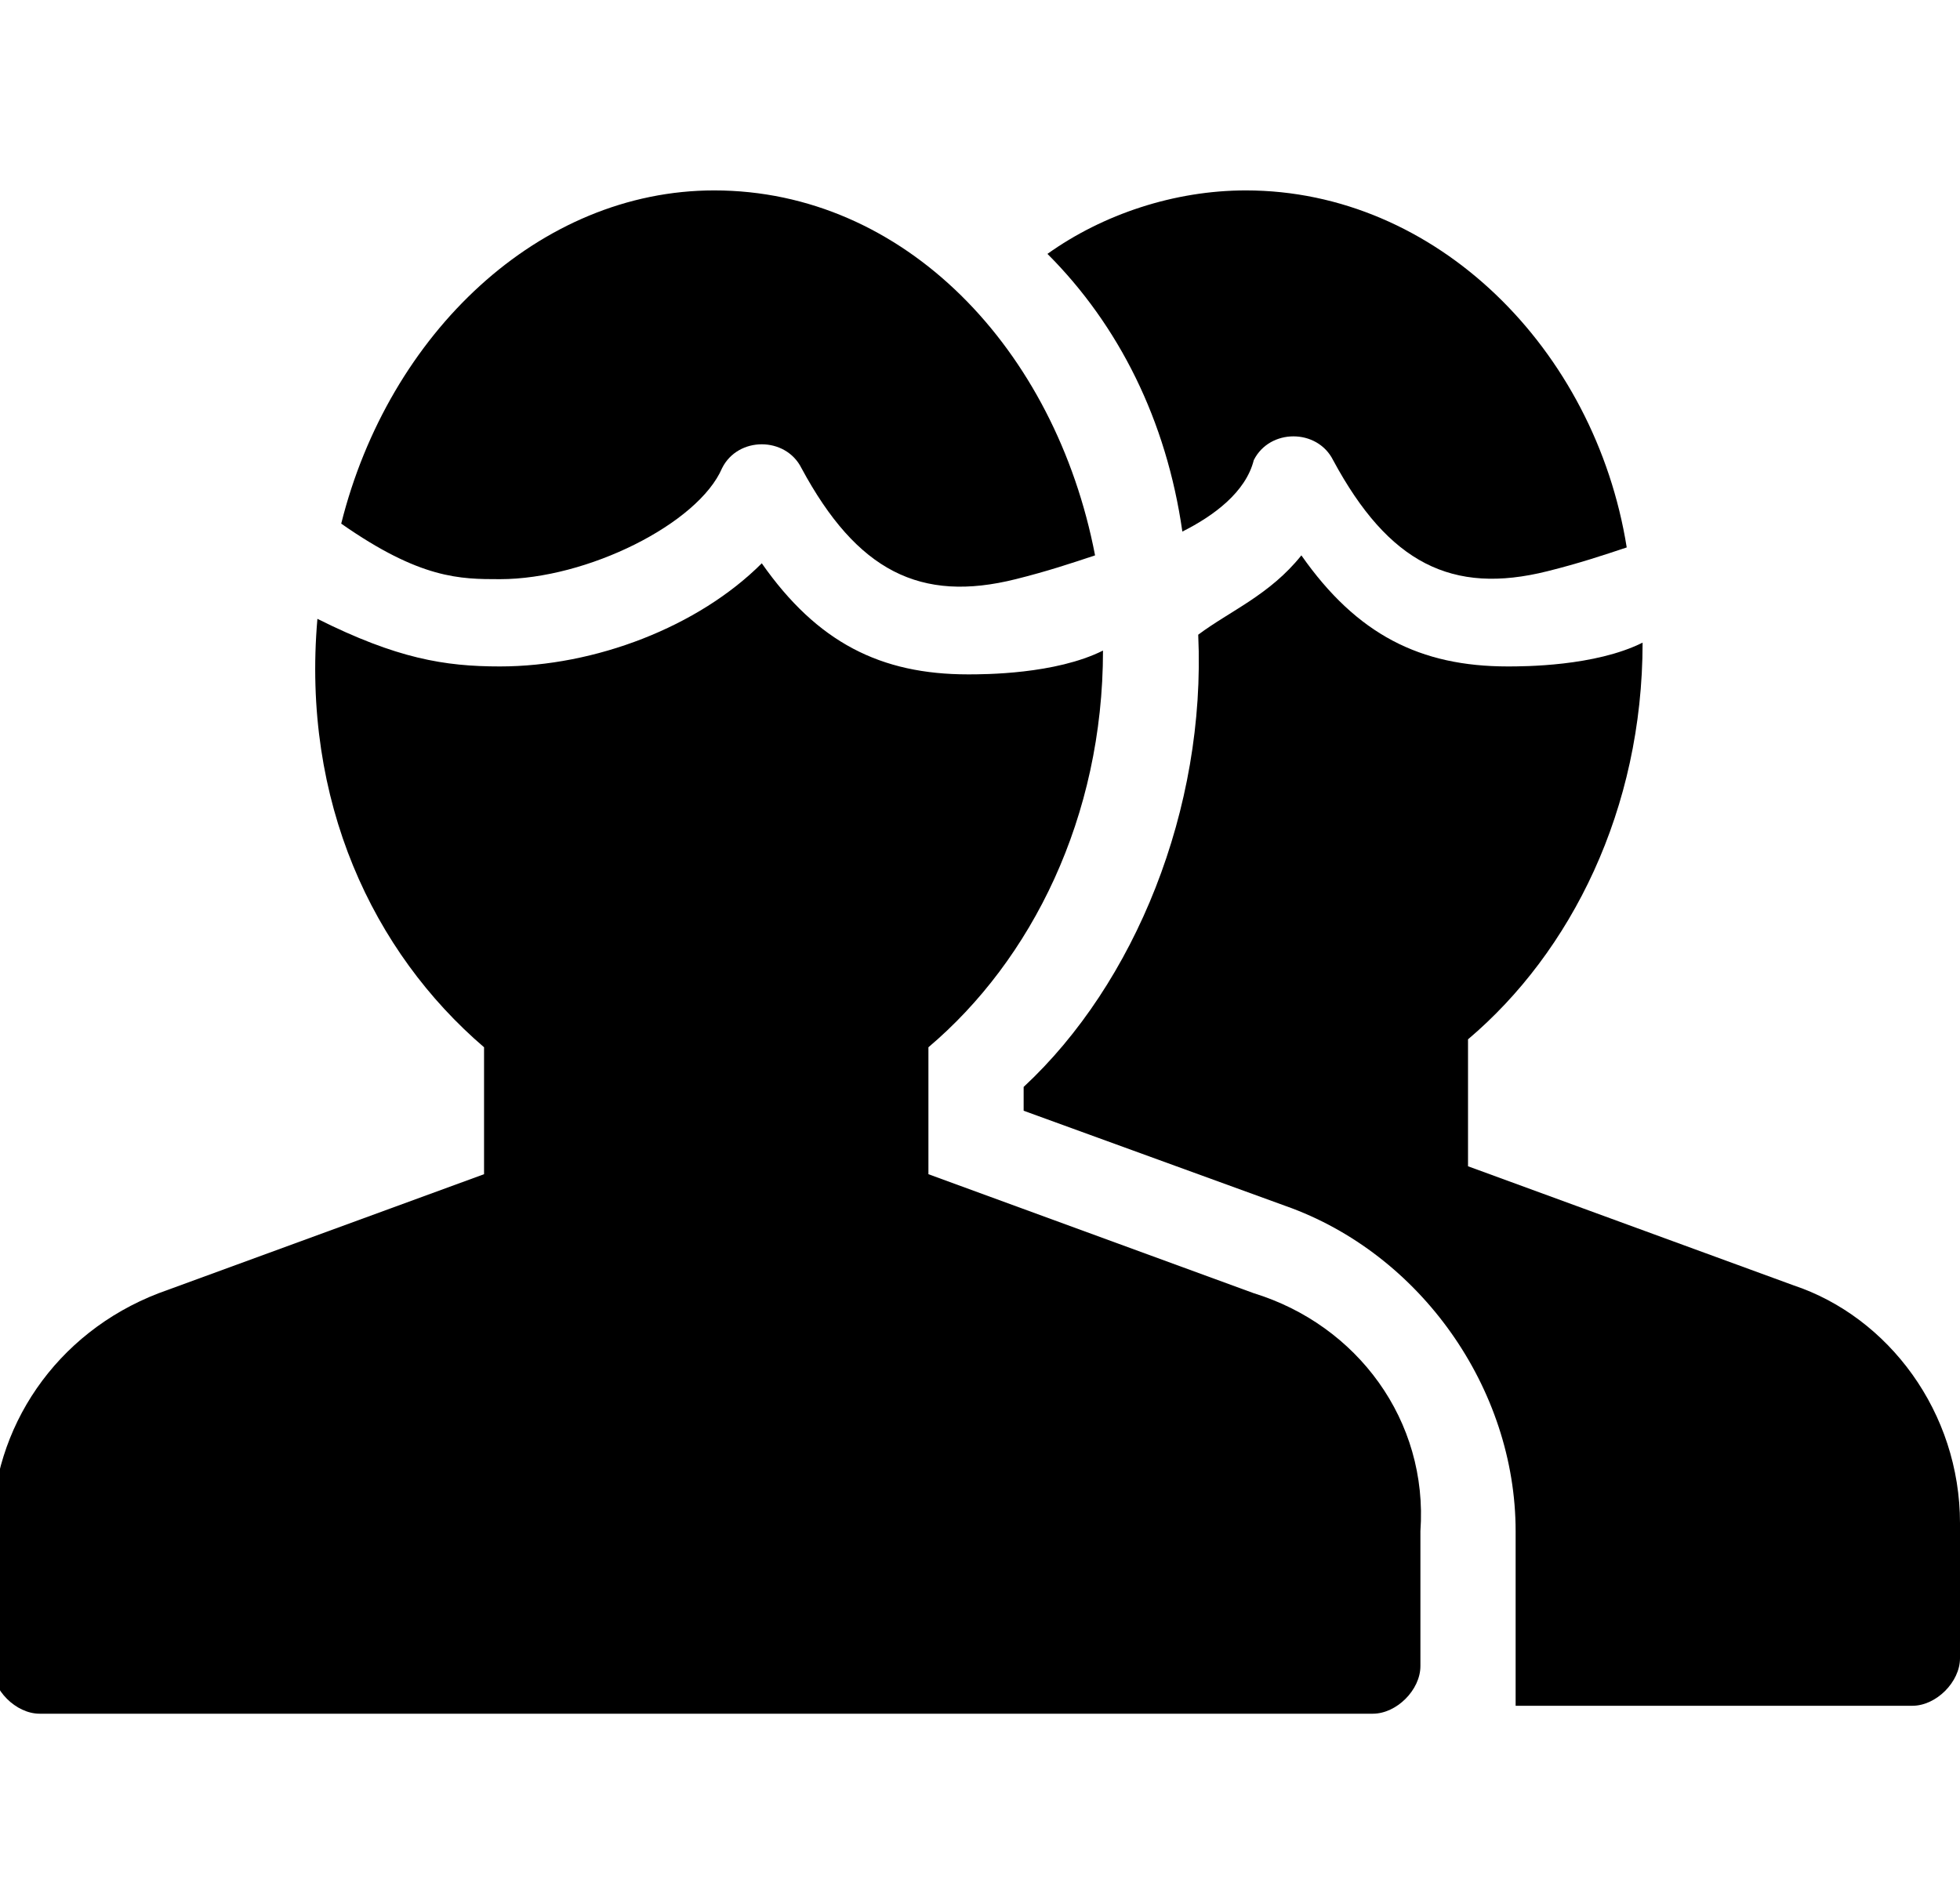 <?xml version="1.0" encoding="utf-8"?>
<!-- Generator: Adobe Illustrator 25.4.1, SVG Export Plug-In . SVG Version: 6.00 Build 0)  -->
<svg version="1.1" id="Ebene_1" xmlns="http://www.w3.org/2000/svg" xmlns:xlink="http://www.w3.org/1999/xlink" x="0px" y="0px"
	 viewBox="0 0 24.7 24" style="enable-background:new 0 0 24.7 24;" xml:space="preserve">
<style type="text/css">
	.st0{fill:none;}
</style>
<rect x="0" class="st0" width="24.7" height="24"/>
<g>
	<path d="M15.1,8c0.1,2.2-0.8,4.4-2.2,5.7V14l3.3,1.2c1.7,0.6,2.9,2.3,2.9,4.1v2.2h5c0.3,0,0.6-0.3,0.6-0.6v-1.7
		c0-1.4-0.9-2.6-2.1-3l-4.1-1.5v-1.6c1.3-1.1,2.2-2.9,2.2-5c-0.6,0.3-1.5,0.3-1.7,0.3c-1.1,0-1.9-0.4-2.6-1.4
		C16,7.5,15.5,7.7,15.1,8z"/>
	<path d="M15.7,2.4c-0.9,0-1.8,0.3-2.5,0.8c0.9,0.9,1.5,2.1,1.7,3.5c0.4-0.2,0.8-0.5,0.9-0.9c0.1-0.2,0.3-0.3,0.5-0.3
		c0.2,0,0.4,0.1,0.5,0.3c0.7,1.3,1.5,1.7,2.7,1.4c0.4-0.1,0.7-0.2,1-0.3C20.1,4.4,18.1,2.4,15.7,2.4z"/>
</g>
<g>
	<path d="M6.3,7.3c1.1,0,2.5-0.7,2.8-1.4c0.1-0.2,0.3-0.3,0.5-0.3c0.2,0,0.4,0.1,0.5,0.3c0.7,1.3,1.5,1.7,2.7,1.4
		c0.4-0.1,0.7-0.2,1-0.3C13.3,4.4,11.4,2.4,9,2.4c-2.2,0-4.1,1.8-4.7,4.2C5.3,7.3,5.8,7.3,6.3,7.3z"/>
	<path d="M15.8,16.3l-4.1-1.5v-1.6c1.3-1.1,2.2-2.9,2.2-5c-0.6,0.3-1.5,0.3-1.7,0.3c-1.1,0-1.9-0.4-2.6-1.4C8.8,7.9,7.5,8.4,6.3,8.4
		C5.6,8.4,5,8.3,4,7.8c-0.2,2.3,0.7,4.2,2.1,5.4v1.6l-4.1,1.5c-1.3,0.5-2.1,1.7-2.1,3V21c0,0.3,0.3,0.6,0.6,0.6h16.8
		c0.3,0,0.6-0.3,0.6-0.6v-1.7C18,17.9,17.1,16.7,15.8,16.3z"/>
</g>
</svg>
